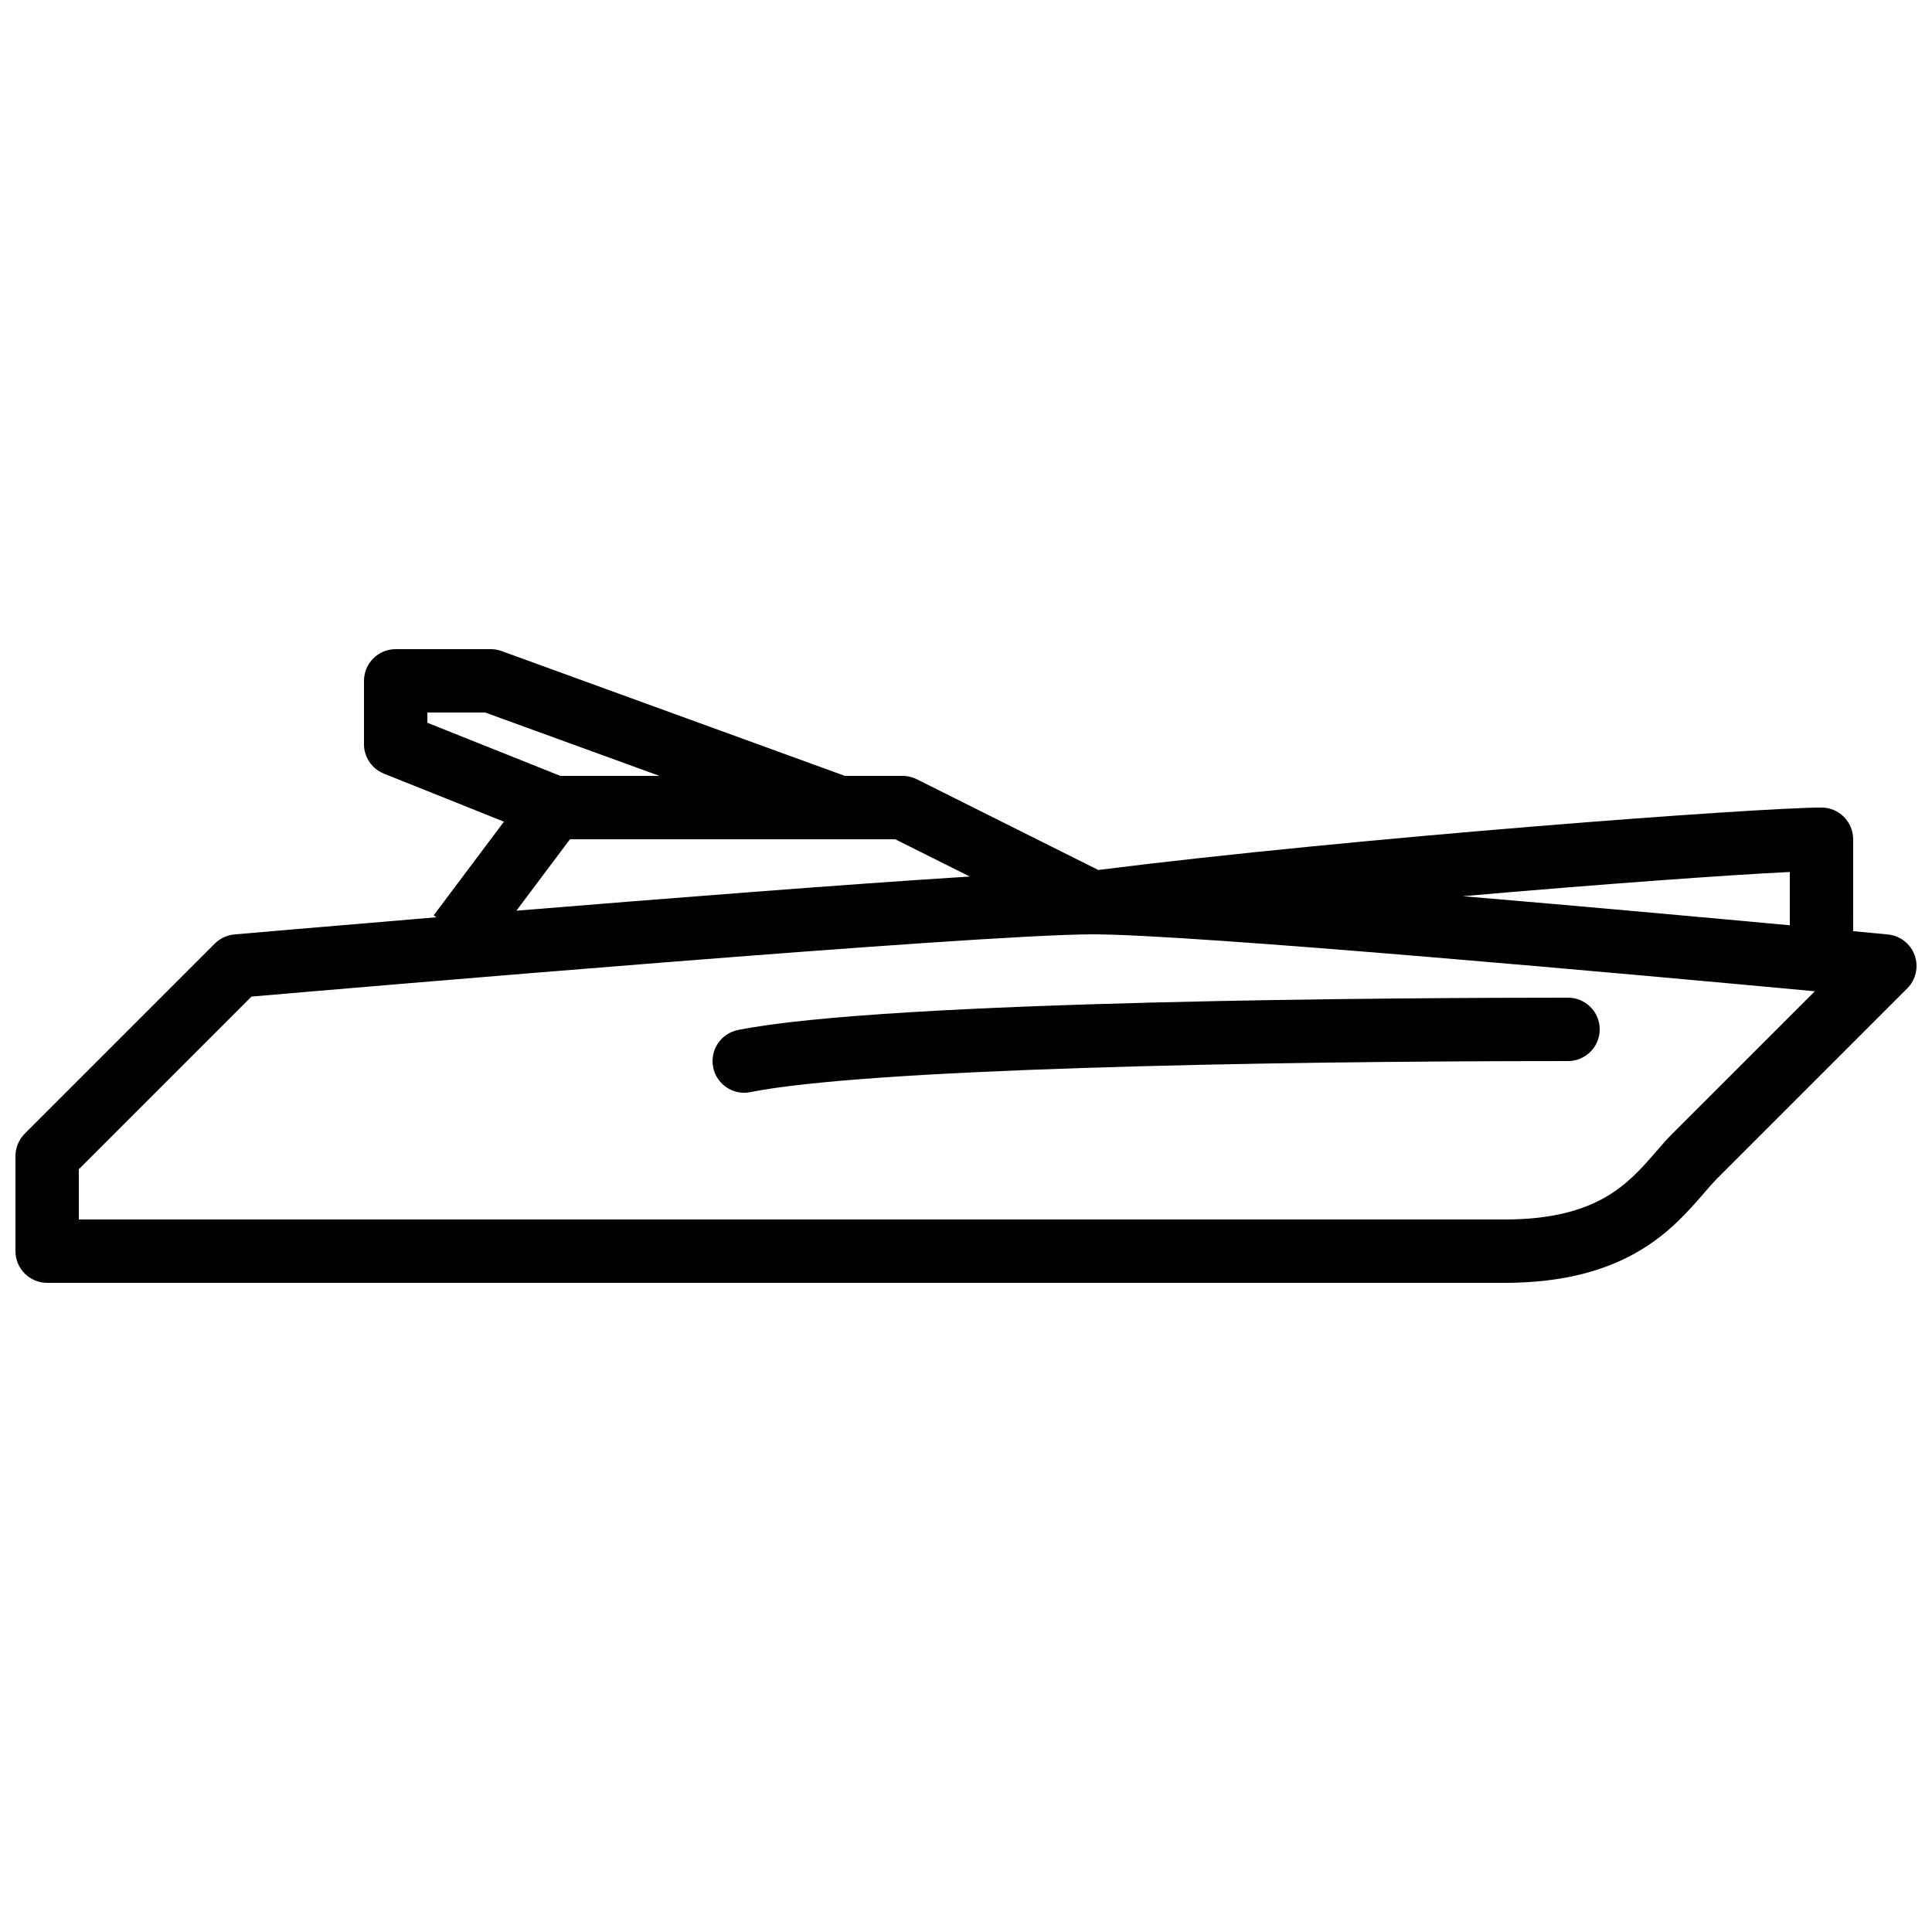 <?xml version="1.0" encoding="UTF-8"?>
<!-- Uploaded to: ICON Repo, www.svgrepo.com, Generator: ICON Repo Mixer Tools -->
<svg width="800px" height="800px" version="1.1" viewBox="144 144 512 512" xmlns="http://www.w3.org/2000/svg">
 <defs>
  <clipPath id="a">
   <path d="m148.09 316h503.81v168h-503.81z"/>
  </clipPath>
 </defs>
 <g clip-path="url(#a)">
  <path d="m651.41 397.16c-1.102-3.055-3.871-5.215-7.106-5.516-0.875-0.082-4.148-0.395-9.203-0.875l0.004-24.359c0-4.637-3.762-8.398-8.398-8.398-17.02 0-124.21 8.004-191.65 16.543l-48.105-24.047c-1.148-0.59-2.441-0.891-3.746-0.891h-15.309l-90.98-33.082c-0.91-0.336-1.887-0.504-2.867-0.504h-25.191c-4.637 0-8.398 3.762-8.398 8.398v16.793c0 3.434 2.09 6.516 5.273 7.801l31.816 12.73-18.613 24.809 0.707 0.527c-29.172 2.434-50.91 4.316-53.496 4.543-1.965 0.168-3.812 1.031-5.215 2.426l-50.383 50.383c-1.57 1.57-2.453 3.703-2.453 5.938v25.191c0 4.637 3.762 8.398 8.398 8.398h386.25c32.227 0 44.578-14.25 52.742-23.68 1.242-1.445 2.41-2.789 3.578-3.973l50.383-50.383c2.285-2.301 3.059-5.715 1.957-8.773zm-33.09-22.074v14.125c-21.867-2.023-54.512-4.996-86.656-7.707 36.652-3.203 70.281-5.629 86.656-6.418zm-237.09-8.676 19.758 9.883c-32.395 2.023-80.039 5.777-120.14 9.051l14.199-18.934zm-123.97-30.875v-2.711h15.316l46.184 16.793h-26.281zm329.93 108.91c-1.426 1.426-2.863 3.074-4.391 4.844-7.269 8.391-15.5 17.887-40.051 17.887h-377.86v-13.316l45.754-45.754c24.773-2.141 192.39-16.5 222.95-16.5 26.535 0 145.78 10.848 191.36 15.09zm-254.2-17.613c0.797 3.996 4.309 6.758 8.219 6.758 0.547 0 1.102-0.051 1.652-0.168 30.359-6.07 131.83-8.23 216.68-8.23 4.637 0 8.398-3.762 8.398-8.398 0-4.637-3.762-8.398-8.398-8.398-41.562 0-180.25 0.621-219.96 8.566-4.551 0.91-7.496 5.336-6.582 9.871z"/>
 </g>
</svg>